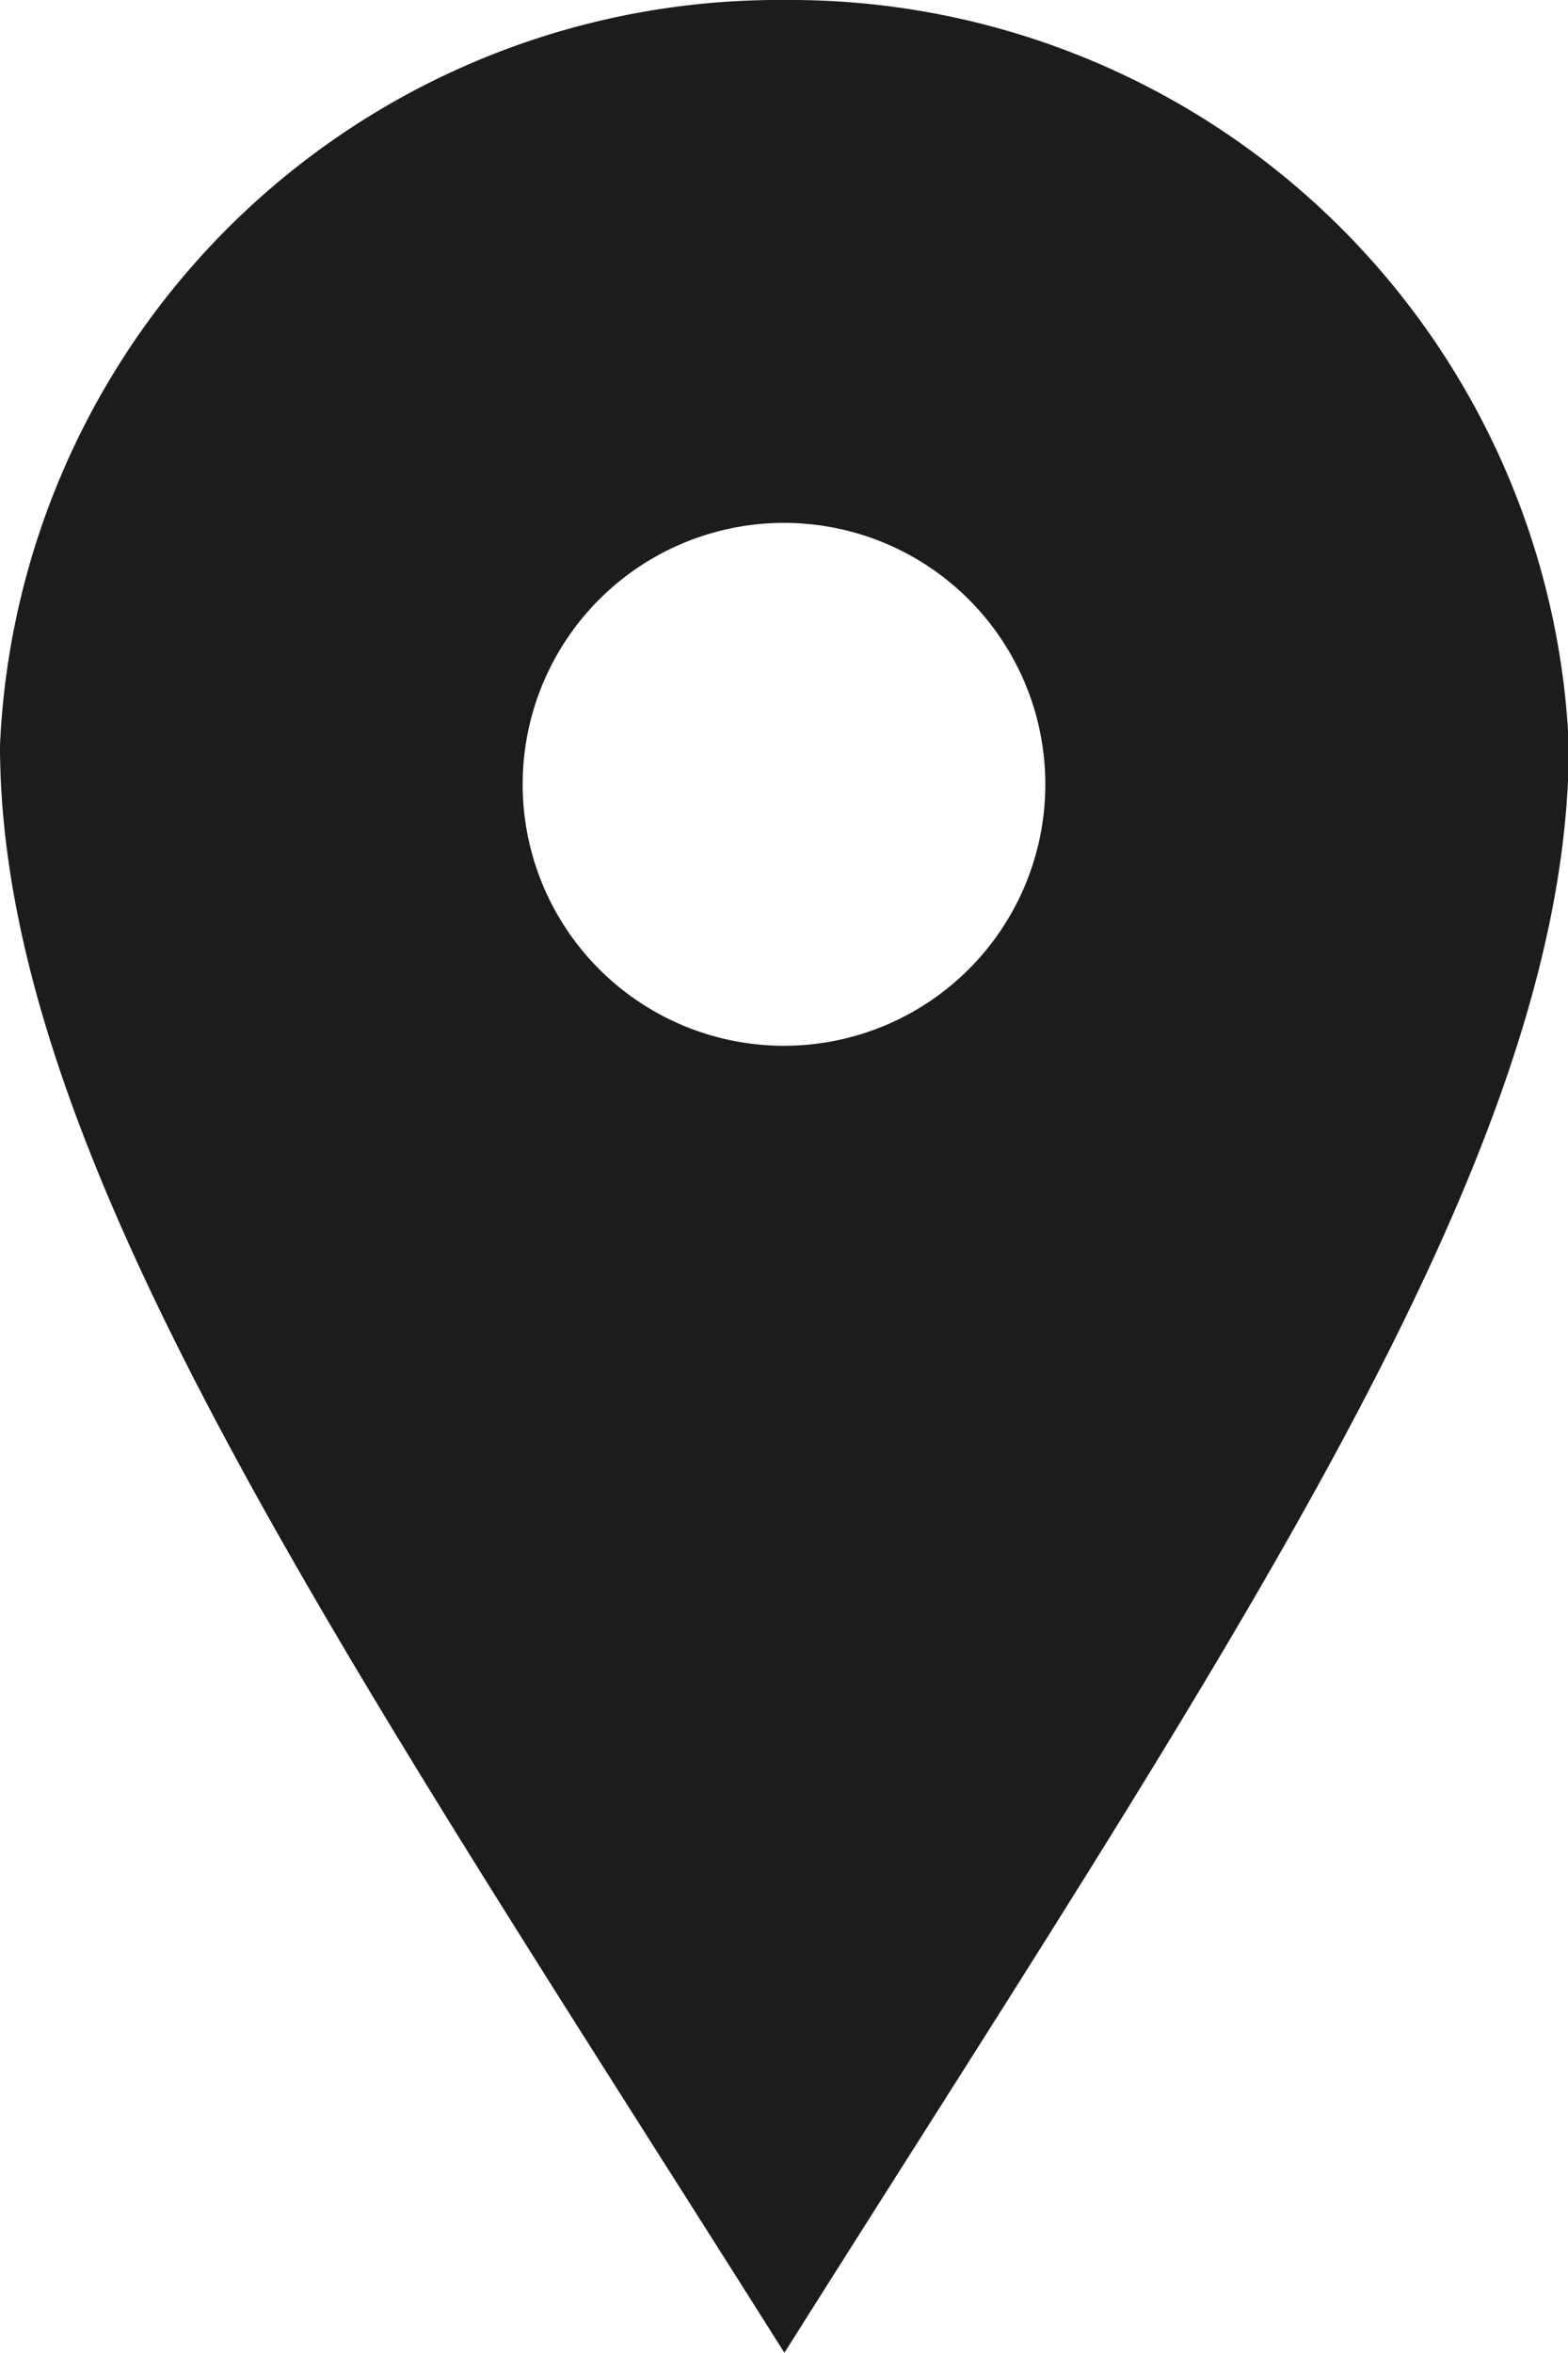 <svg xmlns="http://www.w3.org/2000/svg" width="7.596" height="11.393" viewBox="0 0 7.596 11.393">
  <path id="iconmonstr-location-17" d="M9.8,0A3.776,3.776,0,0,0,6,3.609C6,5.6,7.647,7.981,9.8,11.393c2.151-3.412,3.8-5.792,3.8-7.784A3.775,3.775,0,0,0,9.8,0Zm0,5.064A1.266,1.266,0,1,1,11.064,3.8,1.266,1.266,0,0,1,9.8,5.064Z" transform="translate(-6)" fill="#1c1c1c"/>
</svg>
